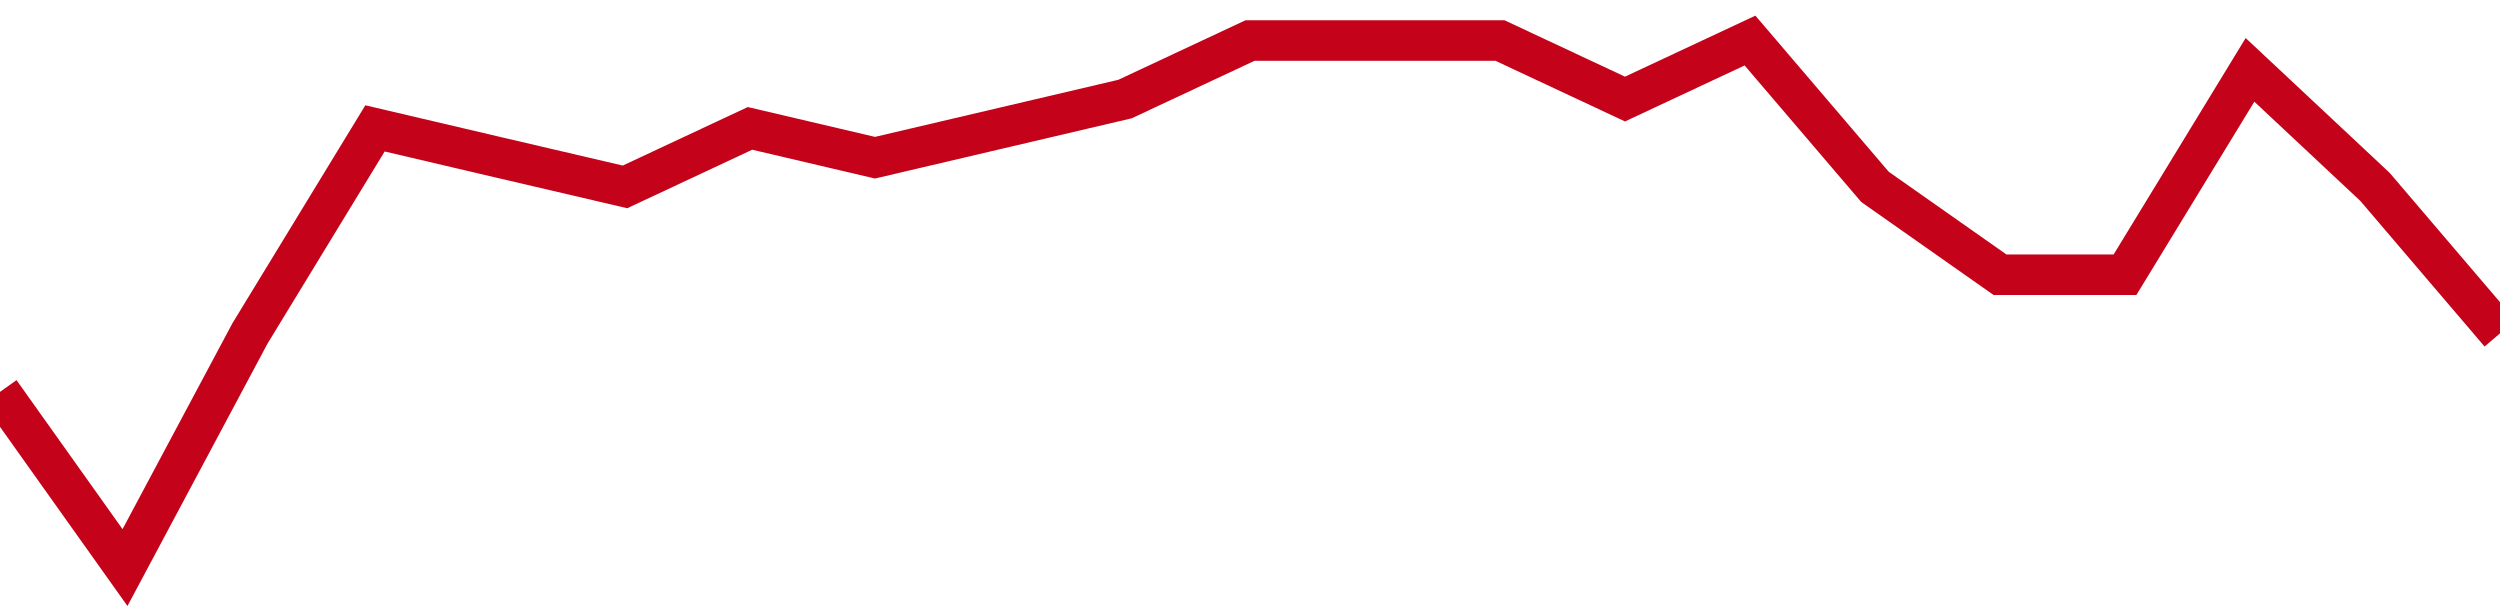 <!-- Generated with https://github.com/jxxe/sparkline/ --><svg viewBox="0 0 185 45" class="sparkline" xmlns="http://www.w3.org/2000/svg"><path class="sparkline--fill" d="M 0 29 L 0 29 L 9.25 42 L 18.5 24.67 L 27.75 9.5 L 37 11.67 L 46.25 13.83 L 55.5 9.5 L 64.75 11.67 L 74 9.5 L 83.25 7.33 L 92.5 3 L 101.75 3 L 111 3 L 120.25 7.33 L 129.5 3 L 138.75 13.83 L 148 20.33 L 157.25 20.33 L 166.5 5.17 L 175.75 13.83 L 185 24.67 V 45 L 0 45 Z" stroke="none" fill="none" ></path><path class="sparkline--line" d="M 0 29 L 0 29 L 9.25 42 L 18.5 24.67 L 27.75 9.5 L 37 11.67 L 46.25 13.83 L 55.5 9.5 L 64.75 11.67 L 74 9.5 L 83.25 7.33 L 92.5 3 L 101.75 3 L 111 3 L 120.25 7.33 L 129.5 3 L 138.75 13.83 L 148 20.33 L 157.25 20.33 L 166.5 5.17 L 175.75 13.83 L 185 24.67" fill="none" stroke-width="3" stroke="#C4021A" ></path></svg>